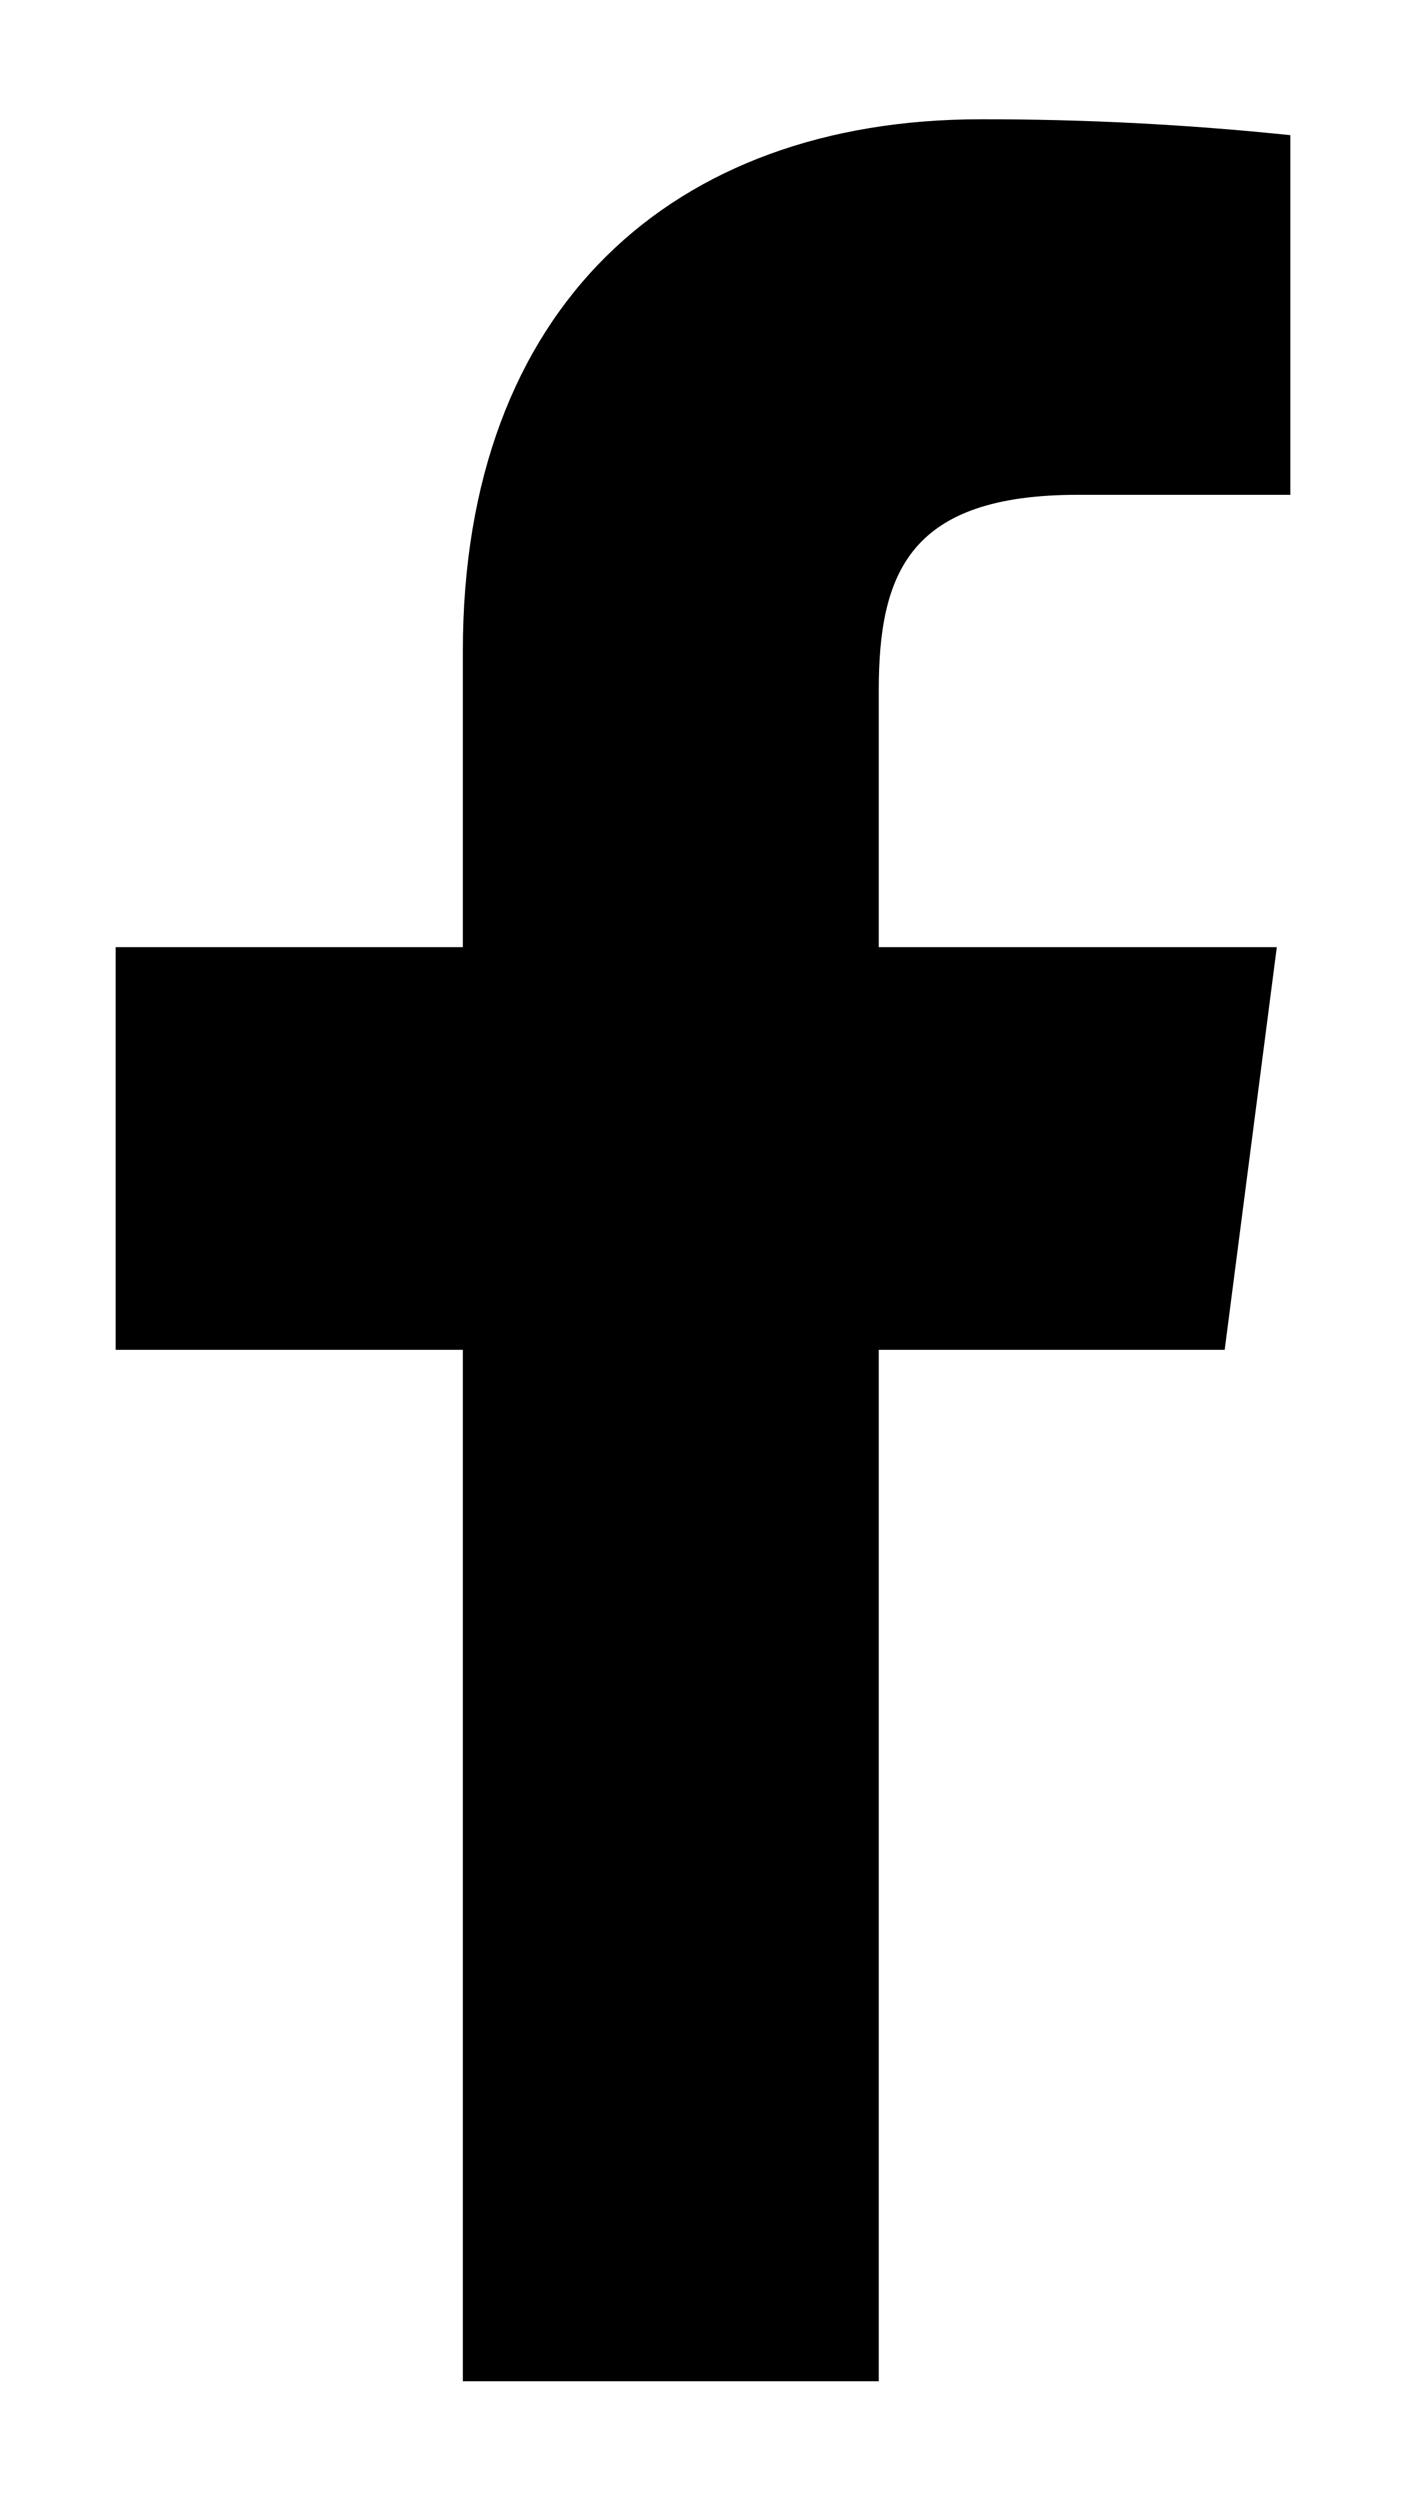 <svg width="8" height="14" viewBox="0 0 8 14" fill="none" xmlns="http://www.w3.org/2000/svg">
<path d="M6.038 2.771H7.229V0.757C6.652 0.697 6.073 0.667 5.493 0.668C3.771 0.668 2.593 1.719 2.593 3.645V5.304H0.648V7.559H2.593V13.335H4.923V7.559H6.861L7.153 5.304H4.923V3.866C4.923 3.201 5.101 2.771 6.038 2.771Z" fill="black"/>
</svg>

